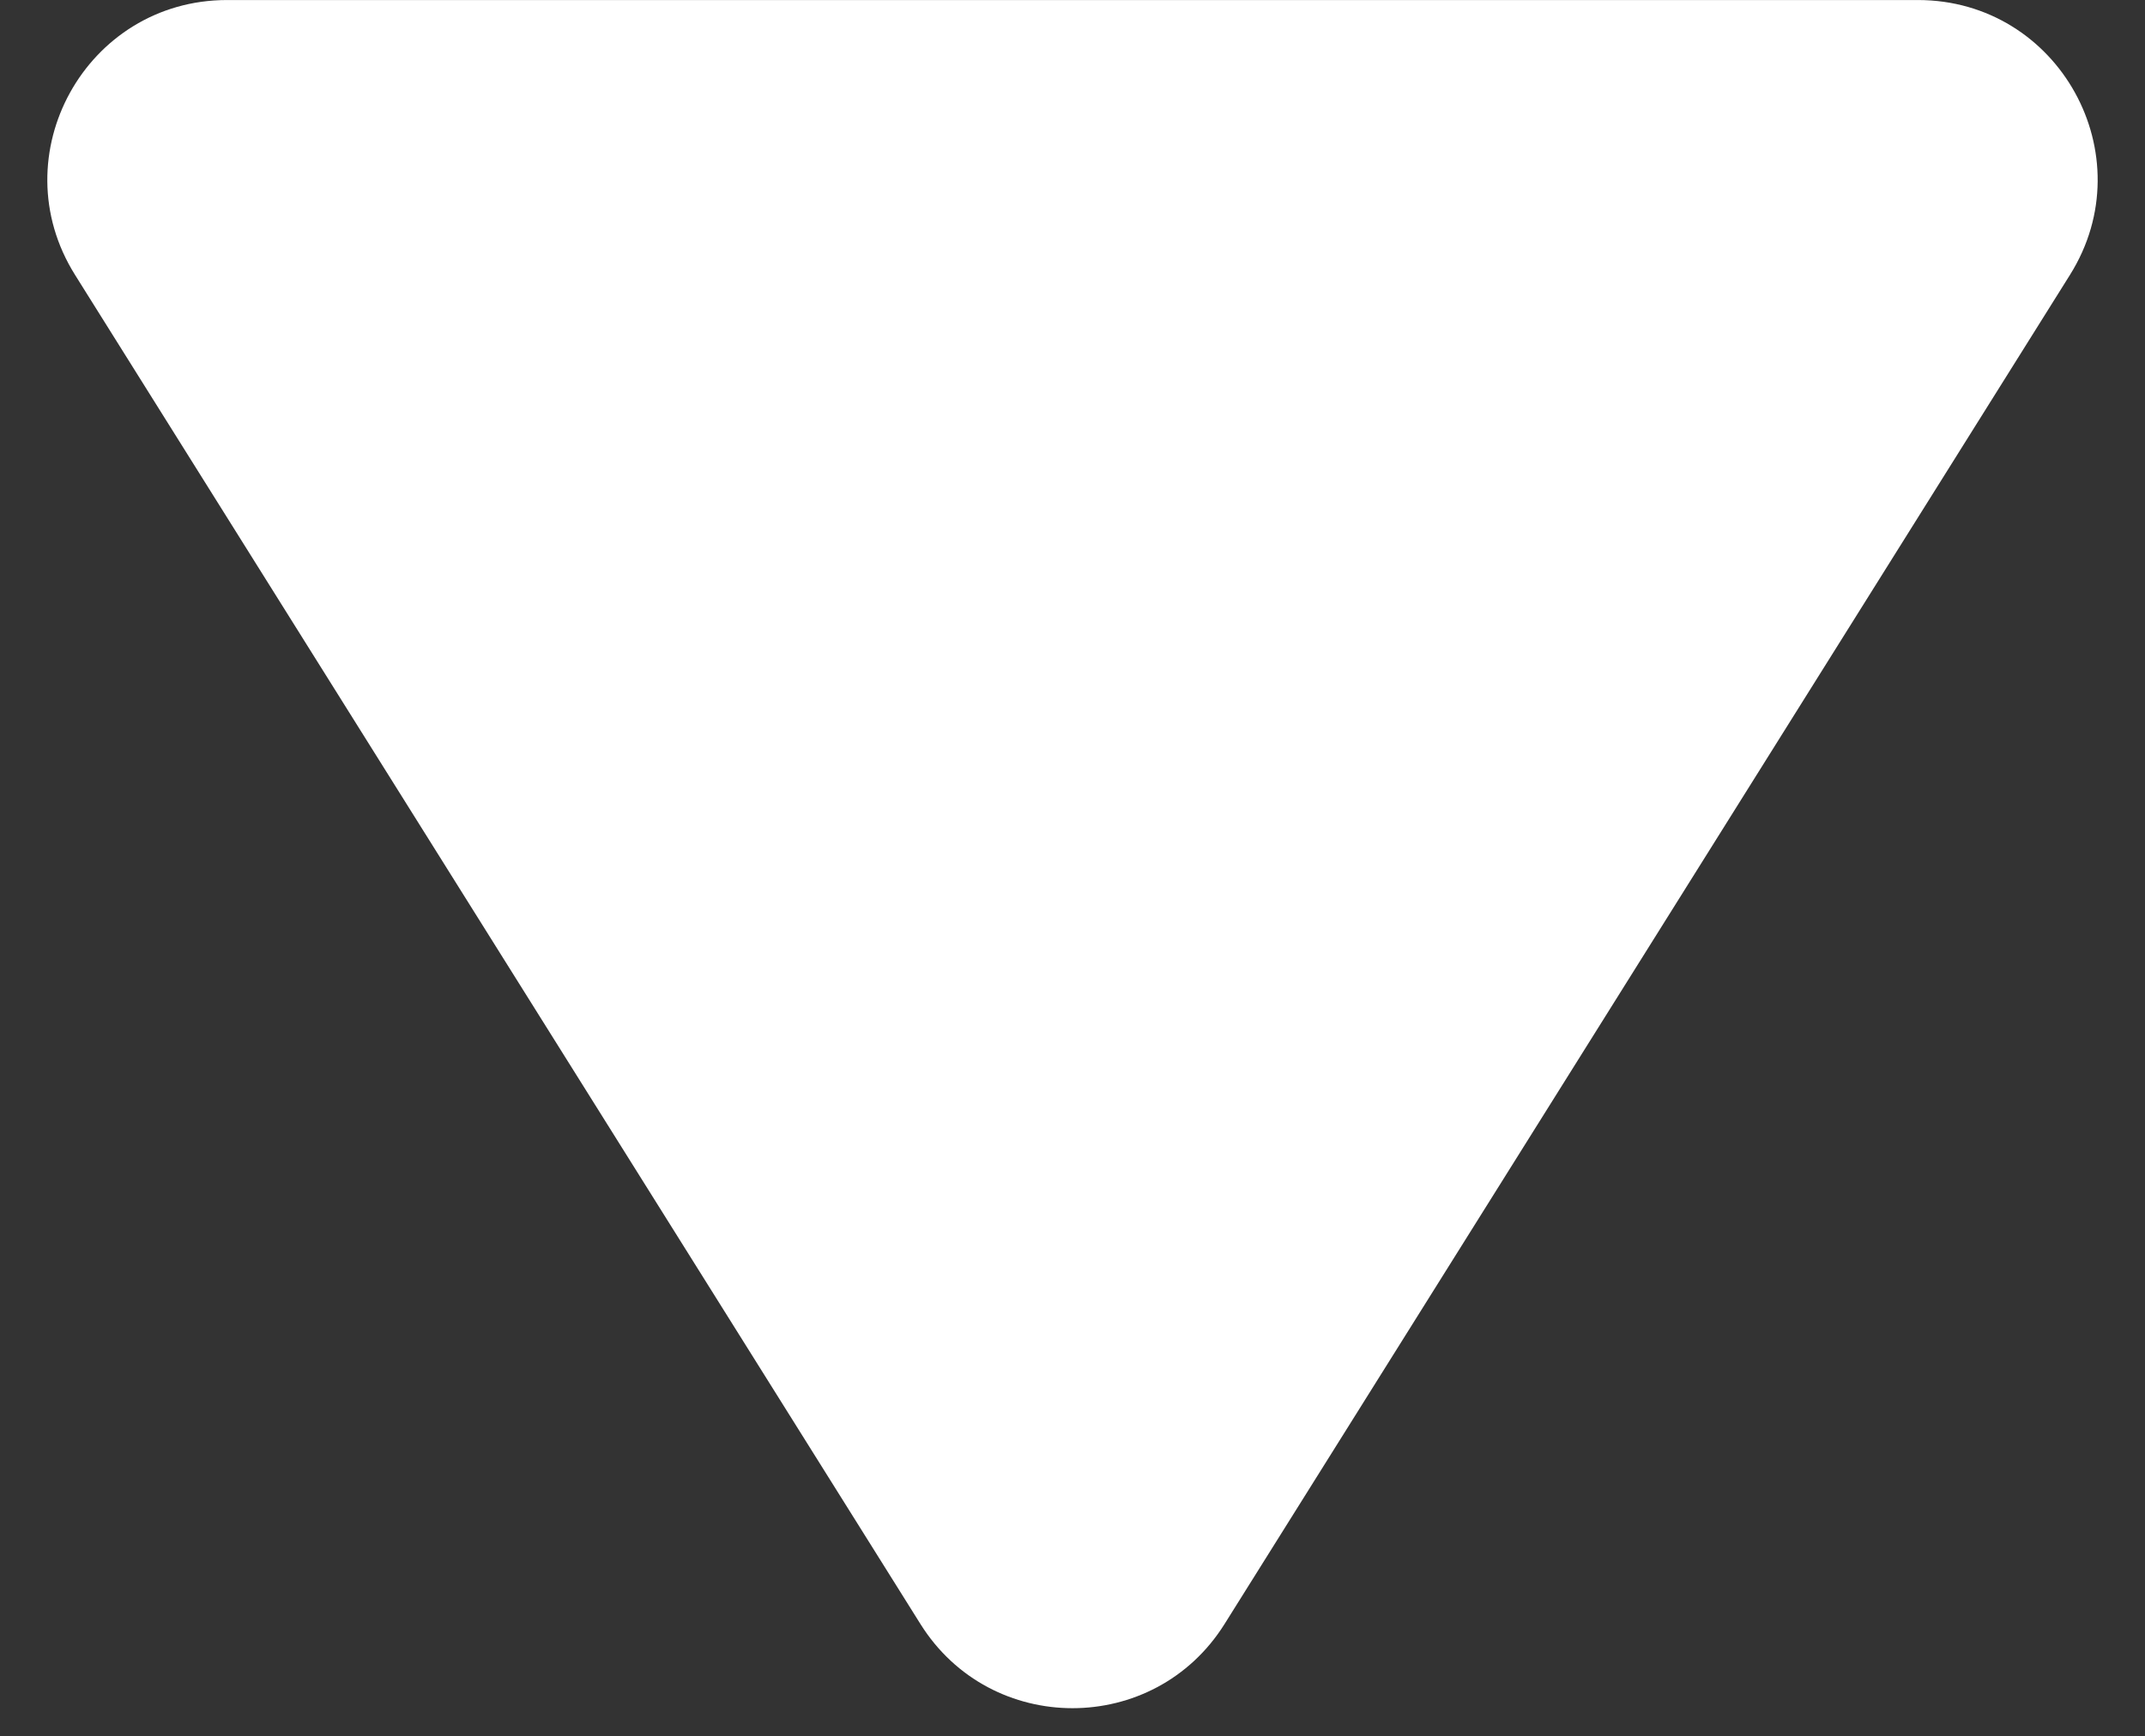 <?xml version="1.0" encoding="UTF-8" standalone="no"?><svg xmlns="http://www.w3.org/2000/svg" xmlns:xlink="http://www.w3.org/1999/xlink" fill="#000000" height="270.5" preserveAspectRatio="xMidYMid meet" version="1" viewBox="82.9 104.6 334.2 270.5" width="334.2" zoomAndPan="magnify"><rect x="82.9" y="104.6" width="334.2" height="270.5" fill="#333333" stroke="none"/><g id="change1_1"><path d="M 273.691 357.59 L 405.414 147.414 C 417.086 128.789 403.695 104.605 381.719 104.605 L 118.281 104.605 C 96.301 104.605 82.914 128.789 94.586 147.414 L 226.309 357.59 C 237.266 375.074 262.734 375.074 273.691 357.59" fill="#ffffff"/></g></svg>